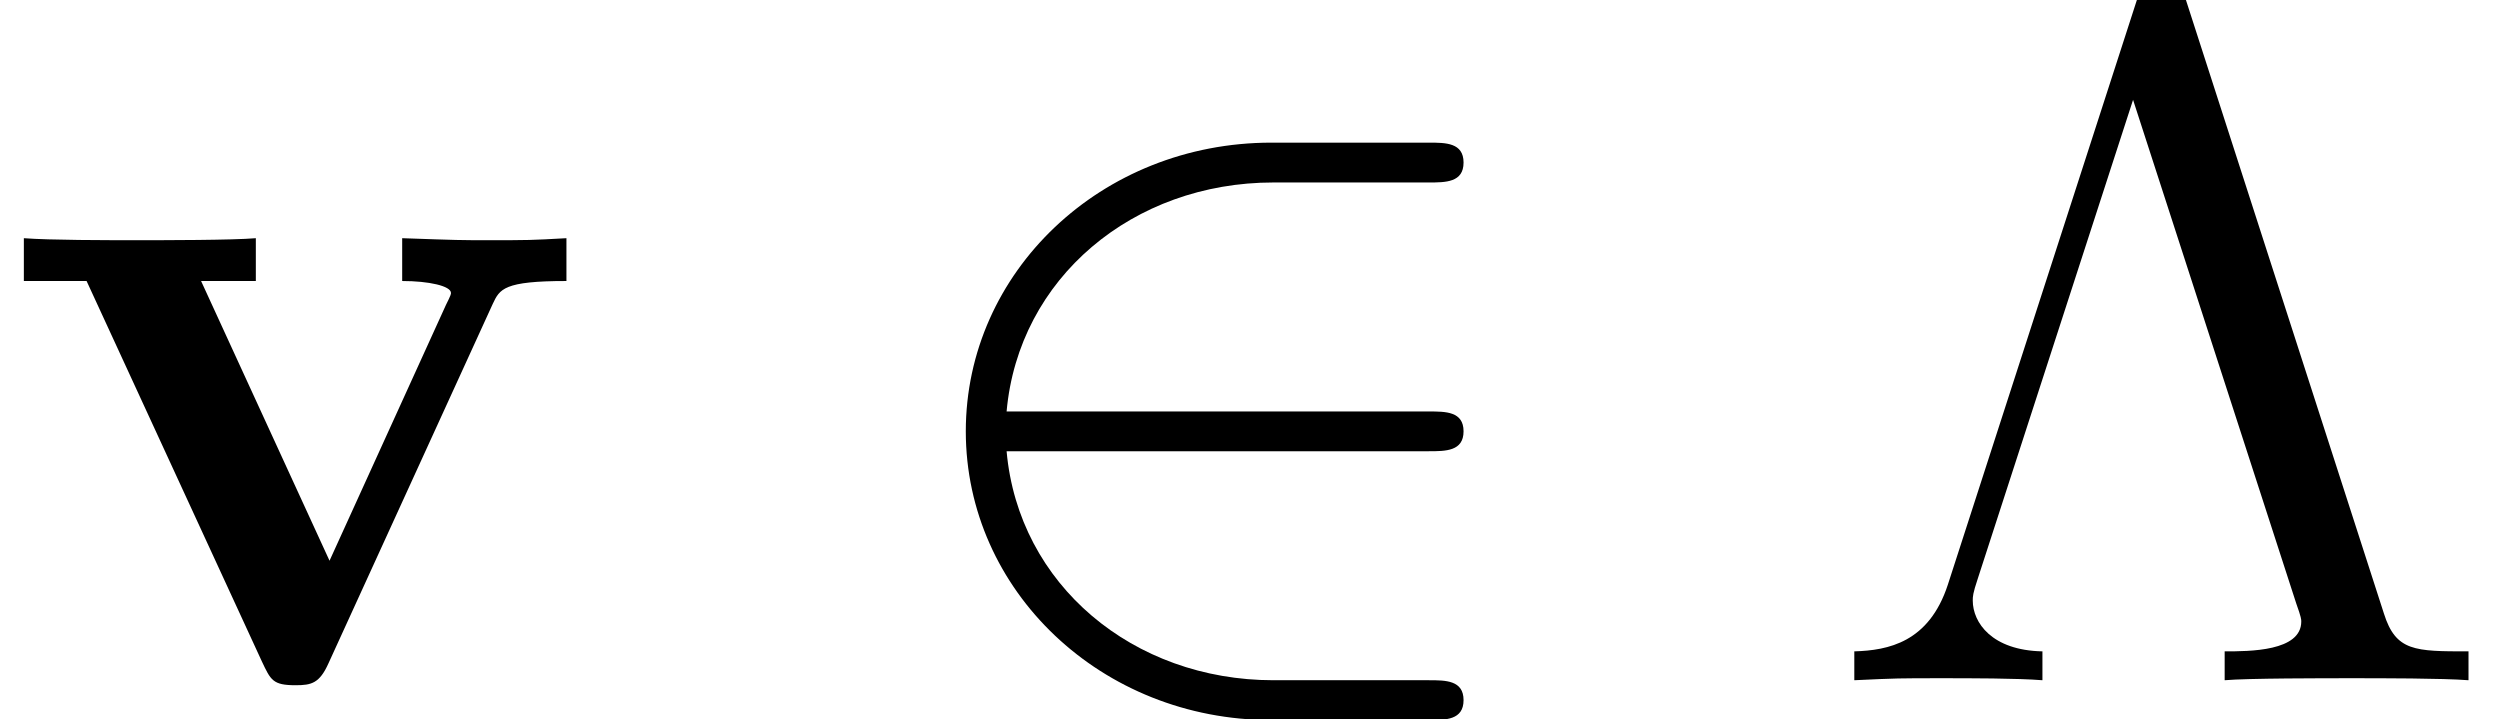 <?xml version='1.0' encoding='UTF-8'?>
<!-- This file was generated by dvisvgm 2.9.1 -->
<svg version='1.1' xmlns='http://www.w3.org/2000/svg' xmlns:xlink='http://www.w3.org/1999/xlink' width='40.71pt' height='11.711pt' viewBox='-.239 -.237 40.71 11.711'>
<defs>
<path id='g2-3' d='M5.179-9.942C5.093-10.229 5.021-10.243 4.863-10.243C4.734-10.243 4.648-10.214 4.576-9.985L1.793-1.377C1.521-.545 .933-.43 .445-.416V0C1.062-.029 1.09-.029 1.707-.029C2.095-.029 2.798-.029 3.156 0V-.416C2.425-.43 2.152-.832 2.152-1.148C2.152-1.205 2.152-1.248 2.224-1.463L4.462-8.364L6.814-1.105C6.886-.904 6.886-.875 6.886-.846C6.886-.416 6.14-.416 5.782-.416V0C6.111-.029 7.216-.029 7.618-.029C8.034-.029 8.923-.029 9.296 0V-.416C8.522-.416 8.249-.416 8.077-.961L5.179-9.942Z'/>
<path id='g1-50' d='M7.862-3.3C8.106-3.3 8.364-3.3 8.364-3.587S8.106-3.873 7.862-3.873H1.779C1.951-5.796 3.601-7.173 5.624-7.173H7.862C8.106-7.173 8.364-7.173 8.364-7.46S8.106-7.747 7.862-7.747H5.595C3.142-7.747 1.191-5.882 1.191-3.587S3.142 .574 5.595 .574H7.862C8.106 .574 8.364 .574 8.364 .287S8.106 0 7.862 0H5.624C3.601 0 1.951-1.377 1.779-3.3H7.862Z'/>
<path id='g0-118' d='M7.101-5.423C7.202-5.638 7.259-5.753 8.163-5.753V-6.37C7.647-6.341 7.618-6.341 7.03-6.341C6.642-6.341 6.614-6.341 5.796-6.37V-5.753C6.183-5.753 6.499-5.681 6.499-5.581C6.499-5.566 6.499-5.552 6.427-5.409L4.749-1.722L2.898-5.753H3.687V-6.37C3.357-6.341 2.353-6.341 1.965-6.341C1.549-6.341 .717-6.341 .344-6.37V-5.753H1.248L3.773-.273C3.902 0 3.931 .072 4.261 .072C4.49 .072 4.605 .043 4.734-.244L7.101-5.423Z'/>
</defs>
<g id='page1' transform='matrix(1.13 0 0 1.13 -63.986 -63.461)'>
<use x='56.413' y='65.753' xlink:href='#g0-118'/>
<use x='69.14' y='65.753' xlink:href='#g1-50'/>
<use x='82.69' y='65.753' xlink:href='#g2-3'/>
</g>
</svg>